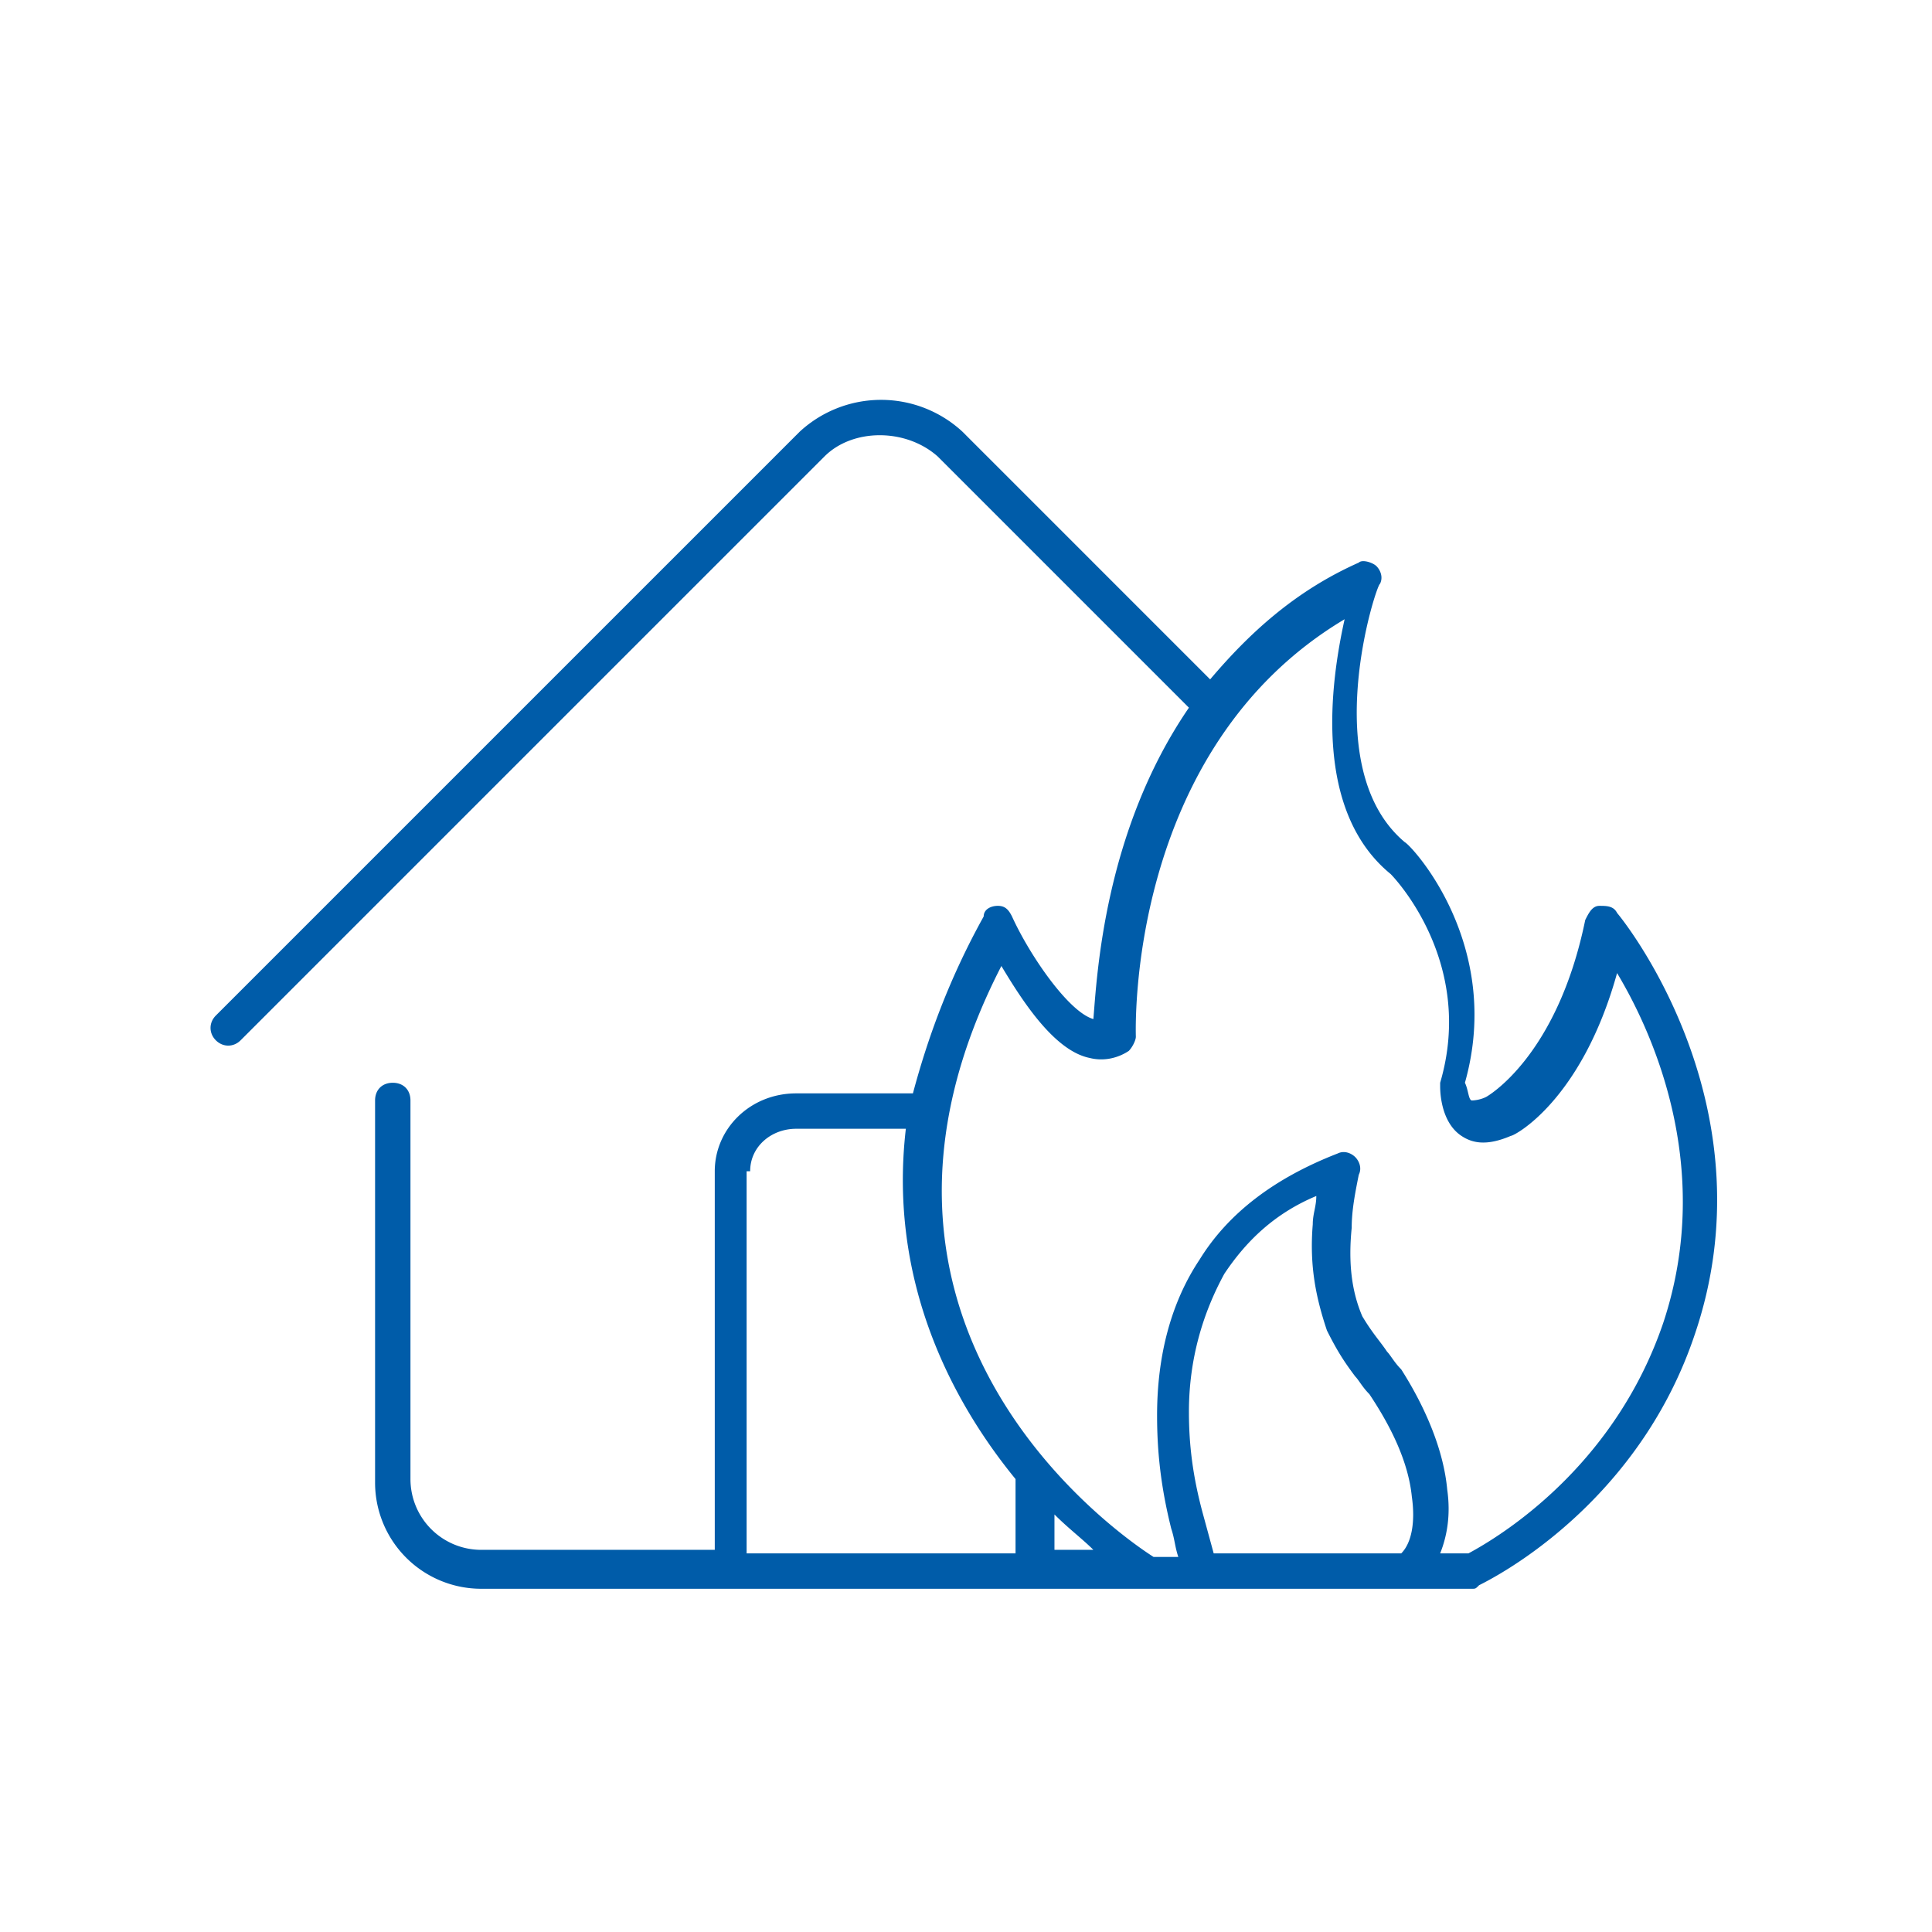 <svg xmlns="http://www.w3.org/2000/svg" viewBox="0 0 54.6 54.6" style="enable-background:new 0 0 54.6 54.6" xml:space="preserve"><path d="M45.7 25.8c-.1-.2-.3-.2-.5-.2s-.3.2-.4.4c-.8 3.9-2.8 5-2.8 5-.2.1-.4.1-.4.1-.1 0-.1-.3-.2-.5 1.1-3.9-1.5-6.7-1.7-6.8-2.5-2.1-.8-7.3-.7-7.3.1-.2 0-.4-.1-.5-.1-.1-.4-.2-.5-.1-1.8.8-3.1 2-4.2 3.3l-.1-.1-6.9-6.9a3.39 3.39 0 0 0-4.6 0L6.1 28.7c-.2.2-.2.5 0 .7s.5.2.7 0l16.5-16.5c.8-.8 2.3-.8 3.2 0l7.1 7.1c-2.4 3.5-2.6 7.6-2.7 8.8-.7-.2-1.8-1.8-2.3-2.9-.1-.2-.2-.3-.4-.3s-.4.1-.4.3c-1 1.8-1.6 3.5-2 5h-3.3c-1.3 0-2.3 1-2.3 2.2v10.7h-6.6a2 2 0 0 1-2-2V31.1c0-.3-.2-.5-.5-.5s-.5.2-.5.5v10.8a3 3 0 0 0 3 3h28c.1 0 .1 0 .2-.1 1.4-.7 4.7-2.9 6.1-7.1 2.1-6.2-1.7-11.3-2.2-11.9zm-24.5 7.3c0-.7.6-1.2 1.3-1.2h3.1c-.5 4.3 1.3 7.7 3.1 9.9v2.1h-7.6V33.1zM34 42.8c-.3-1.1-.4-2-.4-2.9 0-1.5.4-2.8 1-3.9.6-.9 1.4-1.7 2.6-2.2 0 .3-.1.5-.1.8-.1 1.2.1 2.1.4 3 .3.6.5.9.8 1.3.1.1.2.3.4.5.6.9 1.1 1.9 1.2 2.9.1.7 0 1.3-.3 1.6h-5.3l-.3-1.1zm-4.2 1v-1c.4.4.8.7 1.1 1h-1.1zM47 37.4c-1.3 3.8-4.2 5.8-5.5 6.5h-.8c.2-.5.3-1.1.2-1.8-.1-1.1-.6-2.3-1.3-3.4-.2-.2-.3-.4-.4-.5-.2-.3-.4-.5-.7-1-.3-.7-.4-1.5-.3-2.5 0-.5.1-1 .2-1.5.1-.2 0-.4-.1-.5-.1-.1-.3-.2-.5-.1-1.8.7-3.1 1.7-3.9 3-.8 1.2-1.2 2.7-1.2 4.4 0 1 .1 2 .4 3.2.1.3.1.5.2.8h-.7c-1.1-.7-9.5-6.6-4.3-16.7.6 1 1.5 2.4 2.5 2.6.4.1.8 0 1.1-.2.1-.1.2-.3.2-.4 0-.1-.3-8.1 5.9-11.8-.4 1.8-.9 5.4 1.3 7.2.1.1 2.4 2.5 1.4 5.9v.1c0 .1 0 1 .6 1.4.3.2.7.3 1.4 0 .1 0 2-1 3-4.6.9 1.5 2.8 5.4 1.3 9.9z" style="fill:#005ca9"/></svg>
